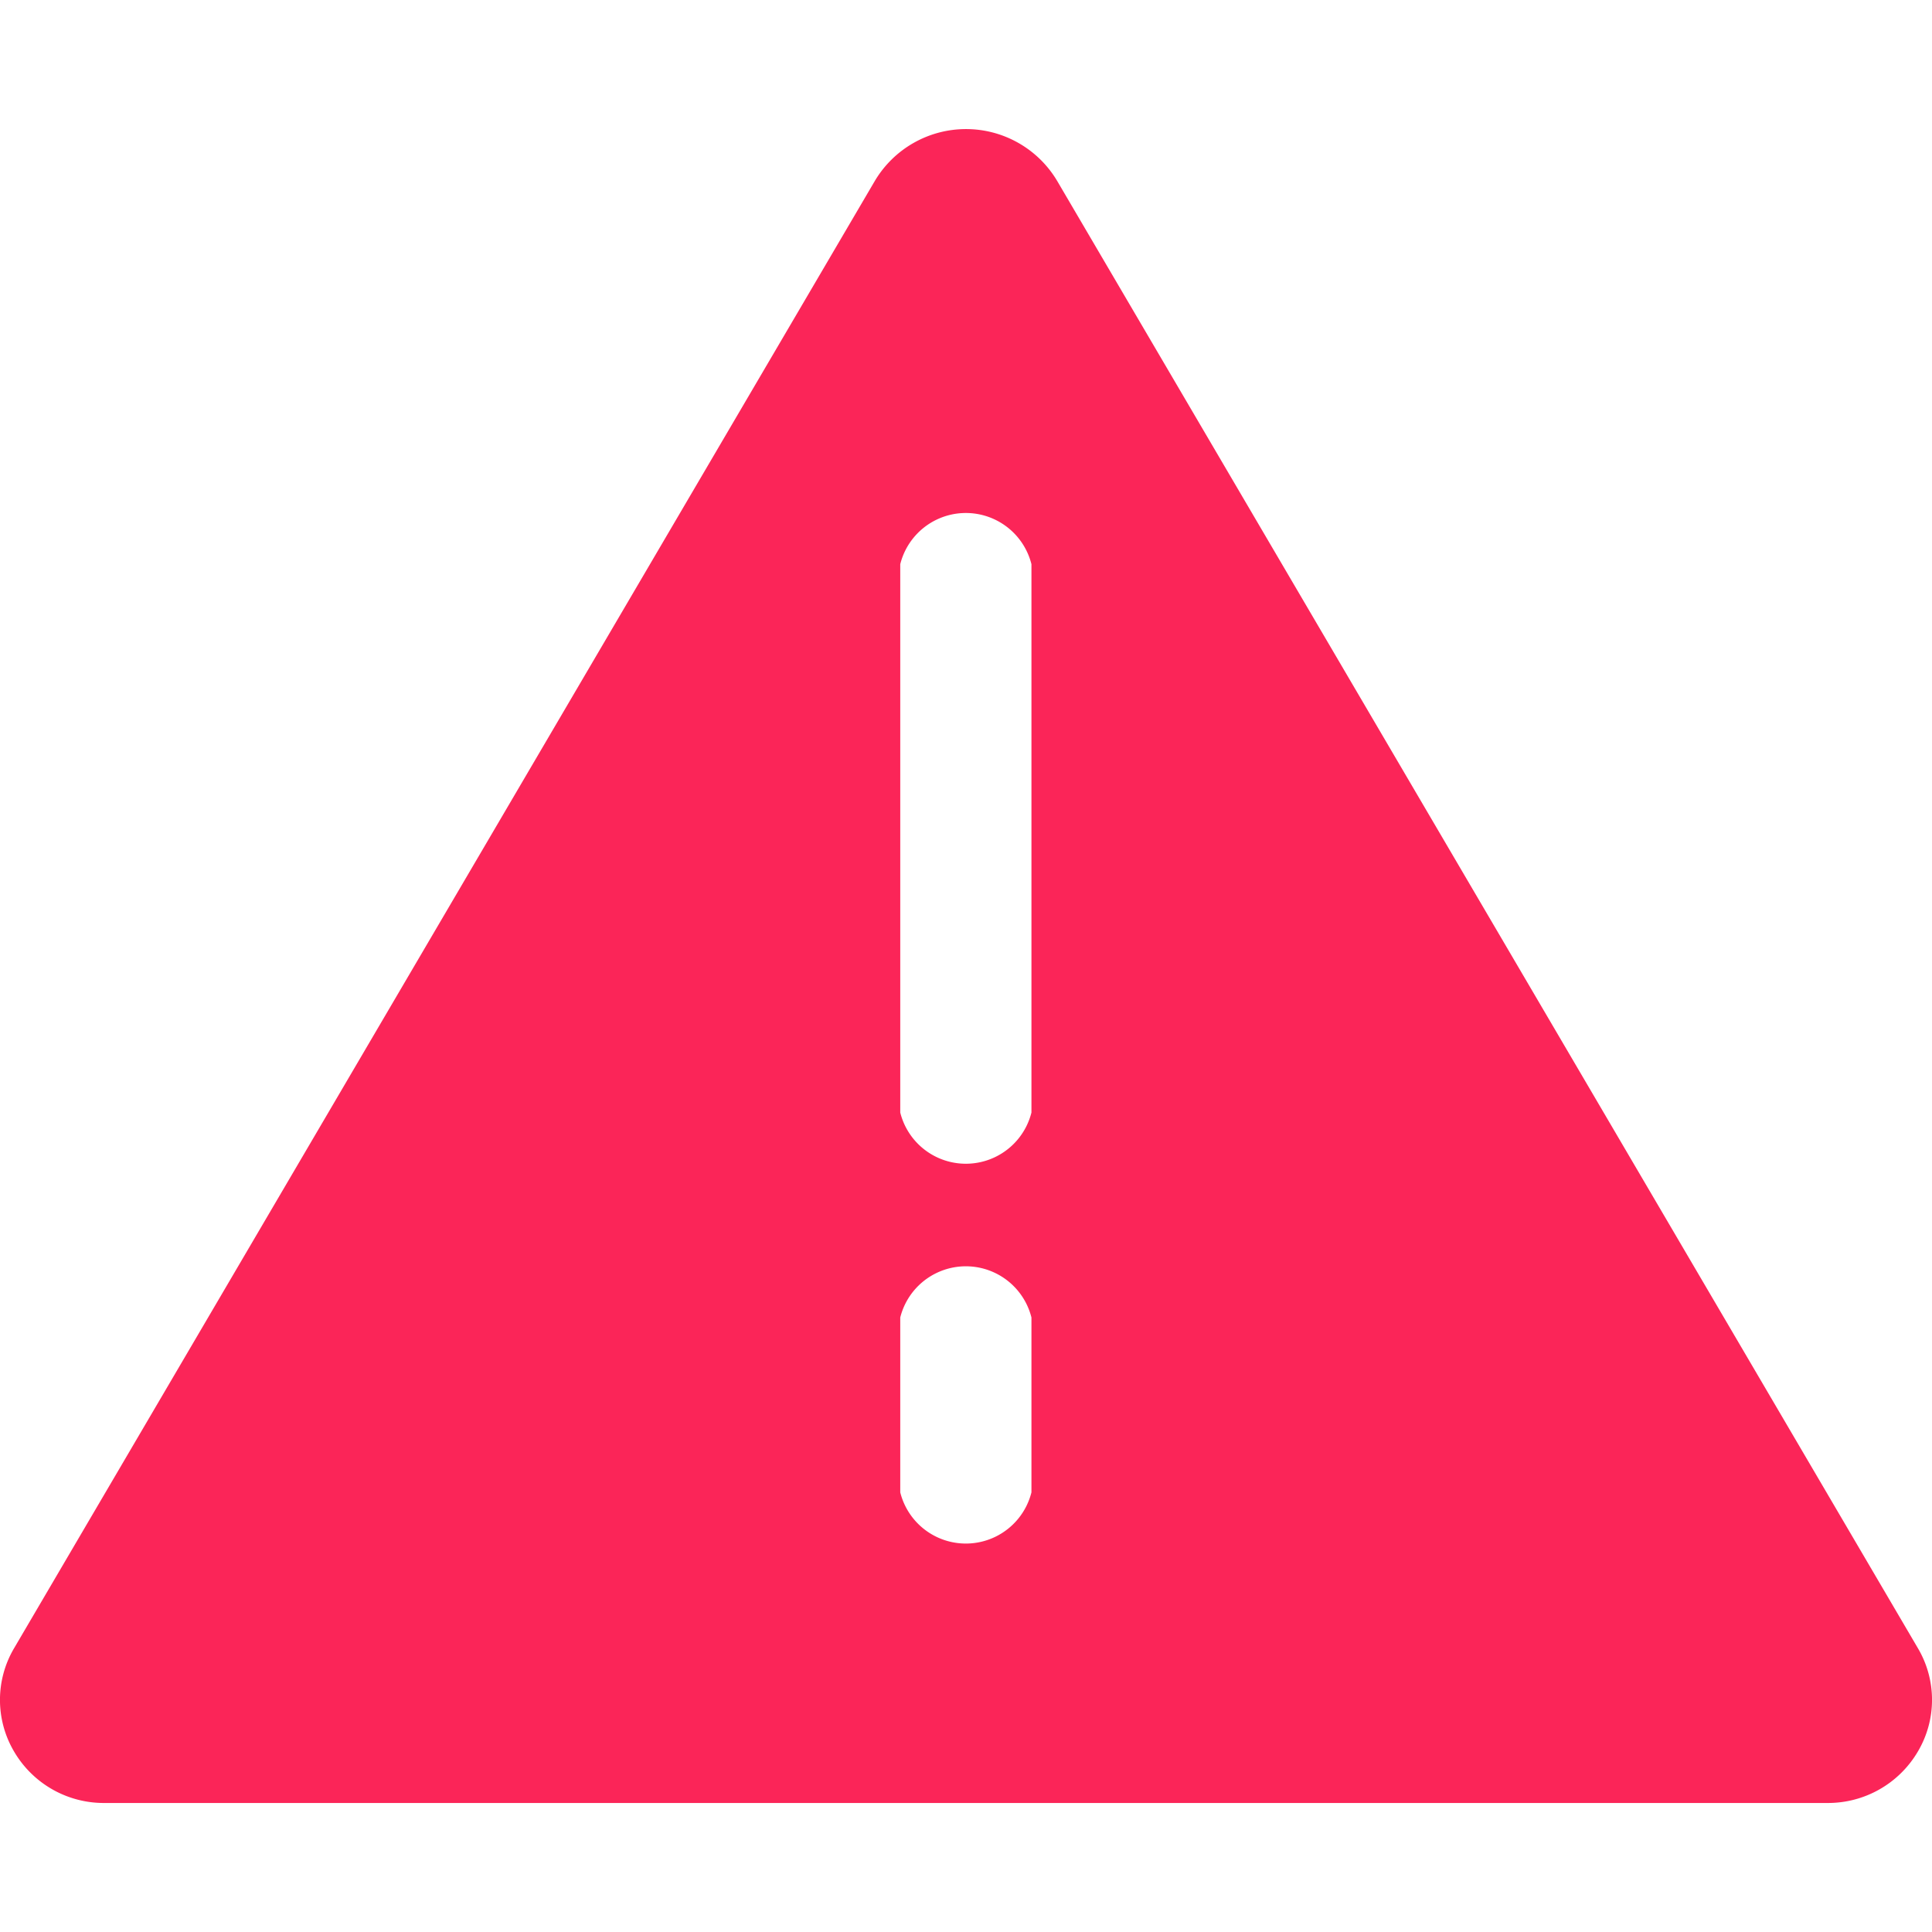 <?xml version="1.0" standalone="no"?><!DOCTYPE svg PUBLIC "-//W3C//DTD SVG 1.1//EN" "http://www.w3.org/Graphics/SVG/1.1/DTD/svg11.dtd"><svg t="1739776616461" class="icon" viewBox="0 0 1024 1024" version="1.1" xmlns="http://www.w3.org/2000/svg" p-id="23345" xmlns:xlink="http://www.w3.org/1999/xlink" width="200" height="200"><path d="M1016.544 928.288a55.232 55.232 0 0 1-48.288 27.328H55.712a55.072 55.072 0 0 1-48.288-27.328 53.856 53.856 0 0 1 0-54.624L463.712 95.84a56.224 56.224 0 0 1 96.576 0l456.288 777.824c9.92 16.864 9.92 37.76-0.032 54.624zM546.688 299.04a35.84 35.84 0 0 0-69.536 0v290.624a35.84 35.84 0 0 0 69.536 0V299.04z m0 399.264a35.84 35.84 0 0 0-69.536 0v92.672a35.84 35.84 0 0 0 69.536 0v-92.672z" fill="#FB2558" p-id="23346"></path></svg>
